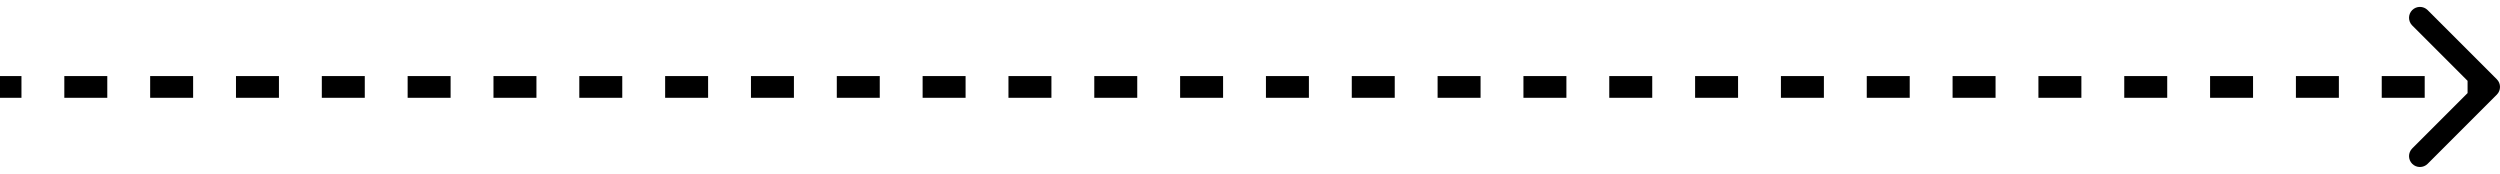 <svg fill="none" height="16" viewBox="0 0 230 16" width="230" xmlns="http://www.w3.org/2000/svg"><path d="m229.707 8.707c.391-.391.391-1.024 0-1.414l-6.364-6.364c-.39-.391-1.024-.391-1.414 0-.391.391-.391 1.024 0 1.414l5.657 5.657-5.657 5.657c-.391.391-.391 1.024 0 1.414.39.391 1.024.391 1.414 0zm-229.707-.707 0 1h1.974v-1-1h-1.974zm5.922 0v1h3.948v-1-1h-3.948zm7.897 0v1h3.948v-1-1h-3.948zm7.896 0v1h3.948v-1-1h-3.948zm7.897 0v1h3.948v-1-1h-3.948zm7.896 0v1h3.948v-1-1h-3.948zm7.897 0v1h3.948v-1-1h-3.948zm7.896 0v1l3.948-0v-1-1l-3.948 0zm7.897-0v1h3.948v-1-1h-3.948zm7.896 0v1h3.948v-1-1h-3.948zm7.897 0v1h3.948v-1-1h-3.948zm7.896 0v1h3.948v-1-1h-3.948zm7.897 0v1h3.948v-1-1h-3.948zm7.896 0v1h3.948v-1-1h-3.948zm7.897 0v1h3.948v-1-1h-3.948zm7.896 0v1h3.948v-1-1h-3.948zm7.897 0v1h3.948v-1-1h-3.948zm7.896 0v1h3.948v-1-1h-3.948zm7.897 0v1h3.948v-1-1h-3.948zm7.896 0v1h3.949v-1-1h-3.949zm7.897 0v1h3.948v-1-1h-3.948zm7.896 0v1h3.949v-1-1h-3.949zm7.897-0v1h3.948v-1-1h-3.948zm7.896 0v1h3.949v-1-1h-3.949zm7.897 0v1h3.948v-1-1h-3.948zm7.897 0v1h3.948v-1-1h-3.948zm7.896 0v1h3.948v-1-1h-3.948zm7.897 0v1h3.948v-1-1h-3.948zm7.896 0v1h3.948v-1-1h-3.948zm7.897 0v1h1.974v-1-1h-1.974zm2.681.707c.391-.391.391-1.024 0-1.414l-6.364-6.364c-.39-.391-1.024-.391-1.414 0-.391.391-.391 1.024 0 1.414l5.657 5.657-5.657 5.657c-.391.391-.391 1.024 0 1.414.39.391 1.024.391 1.414 0zm-229.707-.707 0 1h1.974v-1-1h-1.974zm5.922 0v1h3.948v-1-1h-3.948zm7.897 0v1h3.948v-1-1h-3.948zm7.896 0v1h3.948v-1-1h-3.948zm7.897 0v1h3.948v-1-1h-3.948zm7.896 0v1h3.948v-1-1h-3.948zm7.897 0v1h3.948v-1-1h-3.948zm7.896 0v1l3.948-0v-1-1l-3.948 0zm7.897-0v1h3.948v-1-1h-3.948zm7.896 0v1h3.948v-1-1h-3.948zm7.897 0v1h3.948v-1-1h-3.948zm7.896 0v1h3.948v-1-1h-3.948zm7.897 0v1h3.948v-1-1h-3.948zm7.896 0v1h3.948v-1-1h-3.948zm7.897 0v1h3.948v-1-1h-3.948zm7.896 0v1h3.948v-1-1h-3.948zm7.897 0v1h3.948v-1-1h-3.948zm7.896 0v1h3.948v-1-1h-3.948zm7.897 0v1h3.948v-1-1h-3.948zm7.896 0v1h3.949v-1-1h-3.949zm7.897 0v1h3.948v-1-1h-3.948zm7.896 0v1h3.949v-1-1h-3.949zm7.897-0v1h3.948v-1-1h-3.948zm7.896 0v1h3.949v-1-1h-3.949zm7.897 0v1h3.948v-1-1h-3.948zm7.897 0v1h3.948v-1-1h-3.948zm7.896 0v1h3.948v-1-1h-3.948zm7.897 0v1h3.948v-1-1h-3.948zm7.896 0v1h3.948v-1-1h-3.948zm7.897 0v1h1.974v-1-1h-1.974z" fill="#000"/></svg>